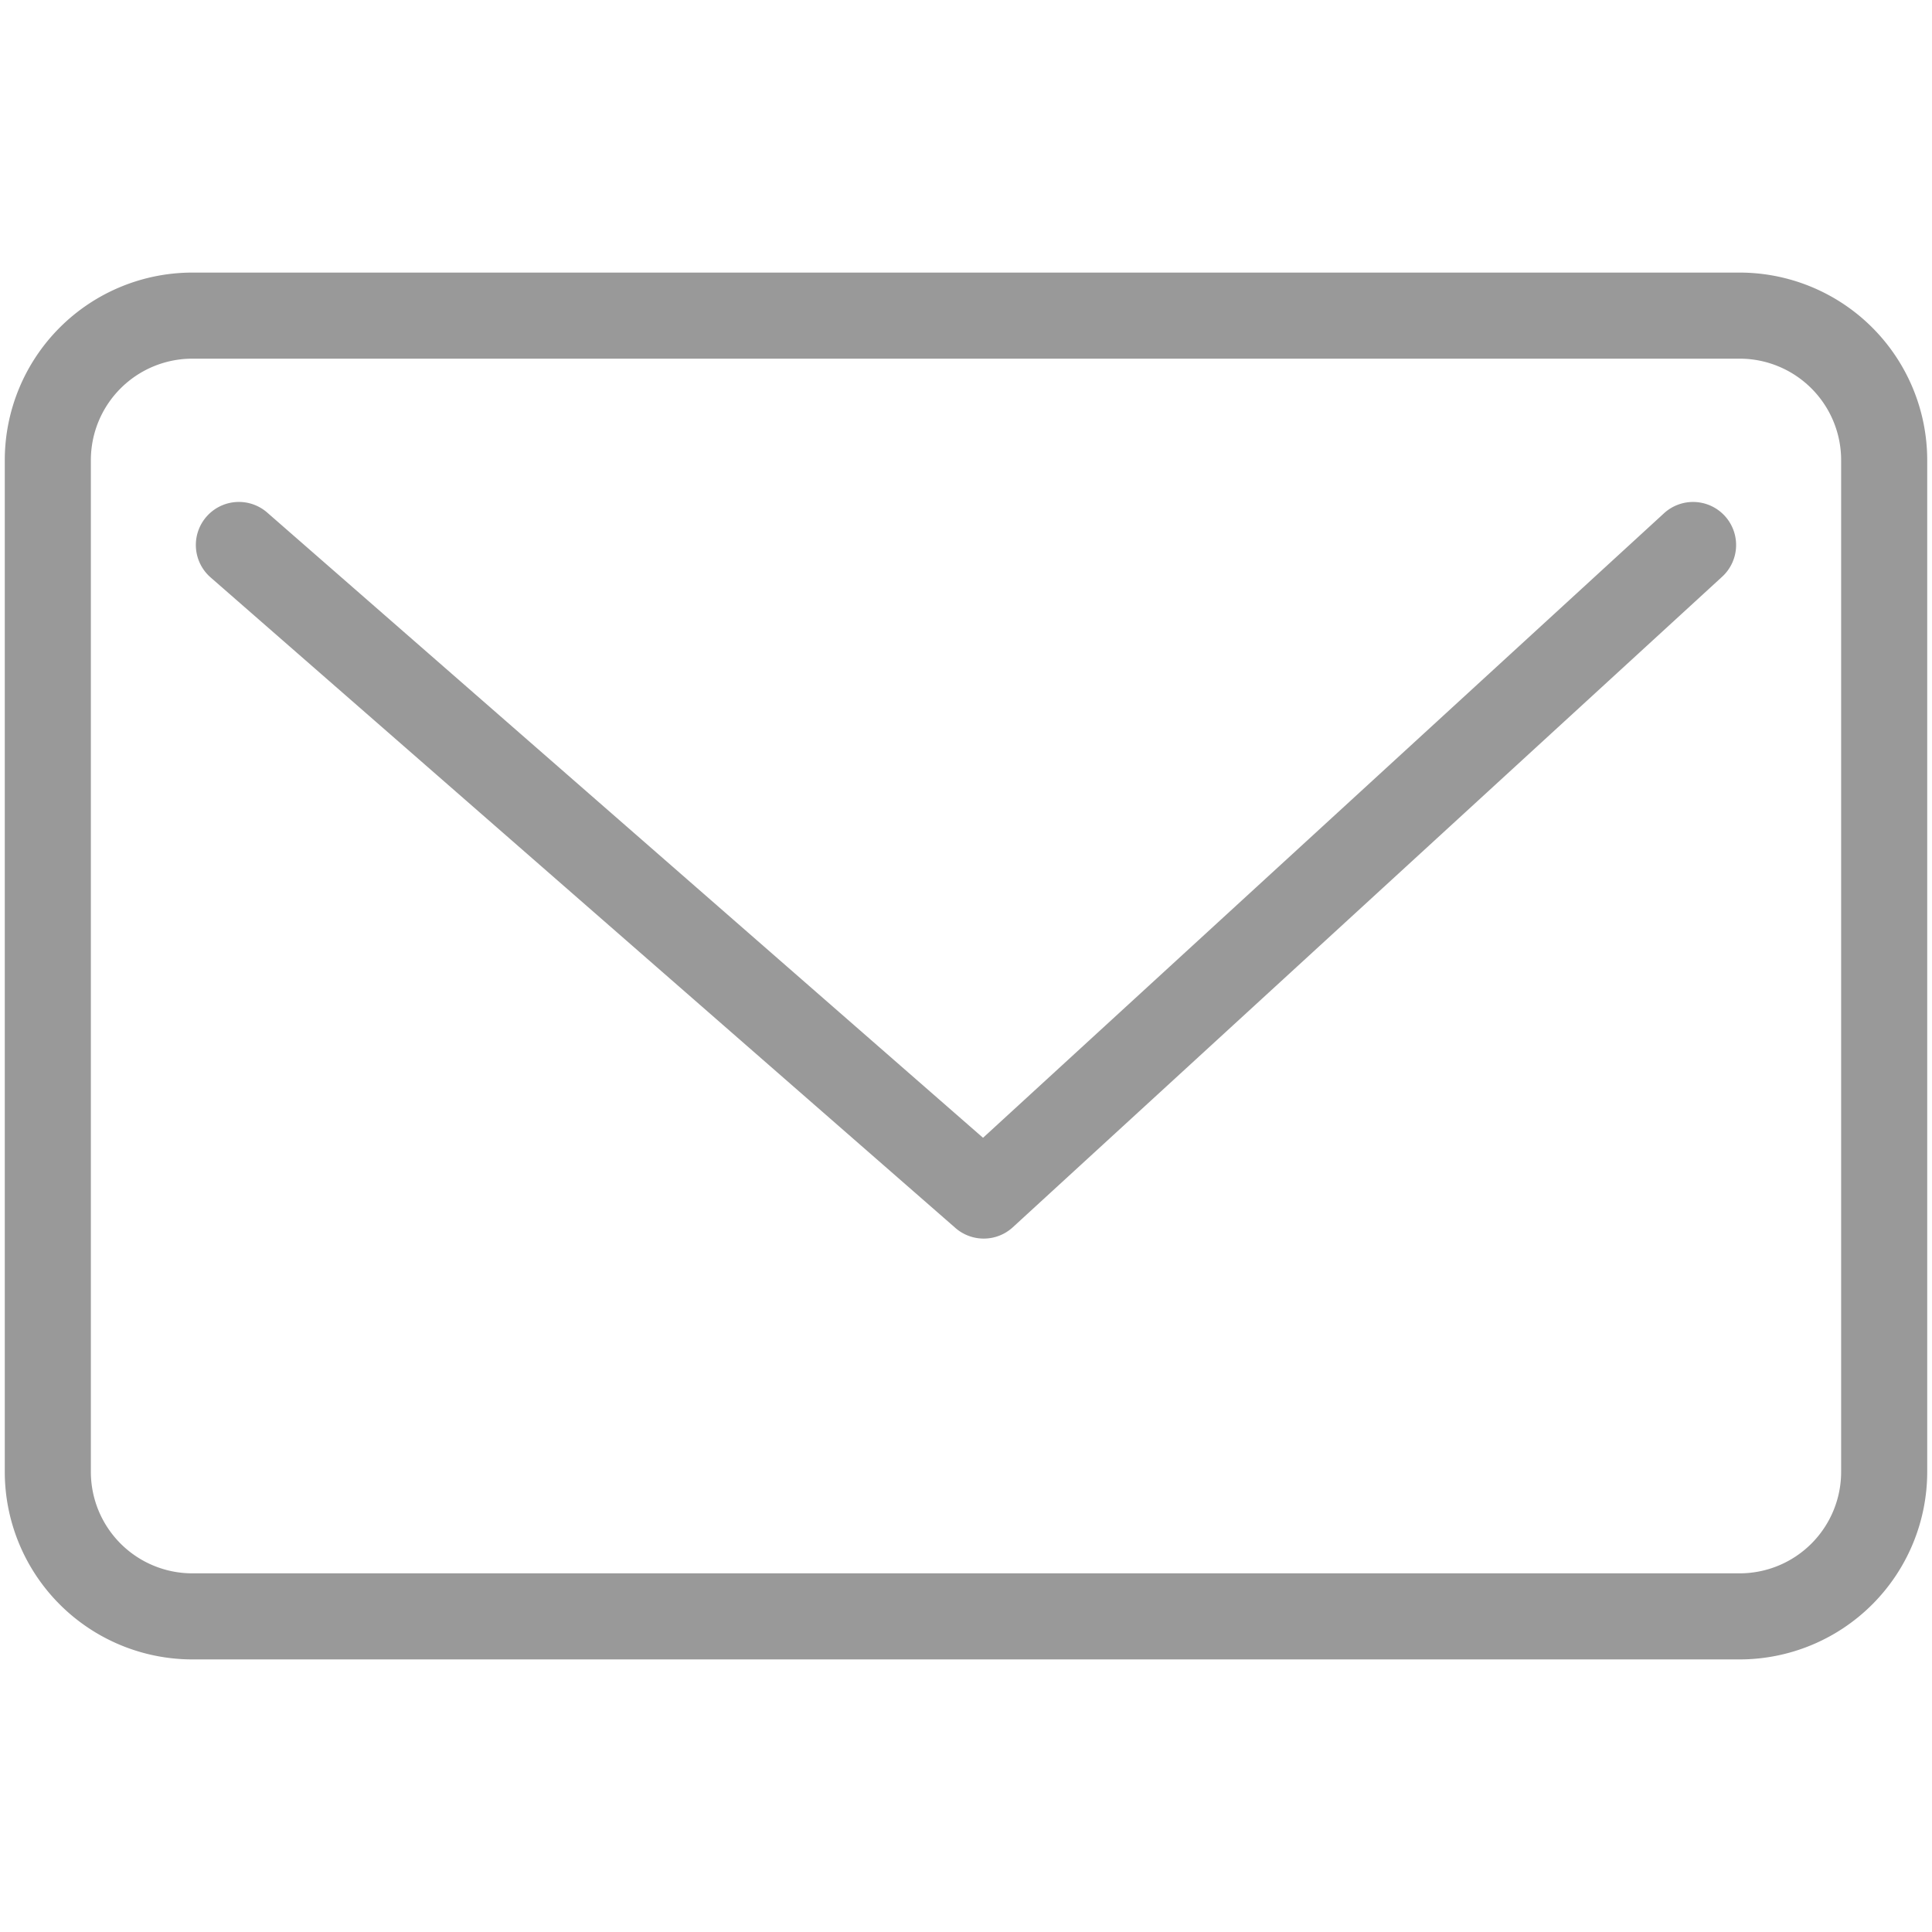 <svg xmlns="http://www.w3.org/2000/svg" viewBox="0 0 1000 1000" fill="#999999"><title>envelope</title><g id="Envelope"><path d="M900.491,858.911H99.508a97.143,97.143,0,0,1-97.033-97.034V238.122a97.142,97.142,0,0,1,97.033-97.033H900.491a97.143,97.143,0,0,1,97.034,97.033V761.877A97.144,97.144,0,0,1,900.491,858.911ZM99.508,185.644A52.538,52.538,0,0,0,47.03,238.122V761.877a52.538,52.538,0,0,0,52.478,52.479H900.491a52.538,52.538,0,0,0,52.479-52.479V238.122a52.538,52.538,0,0,0-52.479-52.478Z"/><path d="M509.174,641.089a22.223,22.223,0,0,1-14.653-5.5L109.107,298.957a22.278,22.278,0,1,1,29.31-33.557L508.814,588.917l352.367-323.157a22.277,22.277,0,1,1,30.113,32.836L524.232,635.23A22.219,22.219,0,0,1,509.174,641.089Z"/></g></svg>